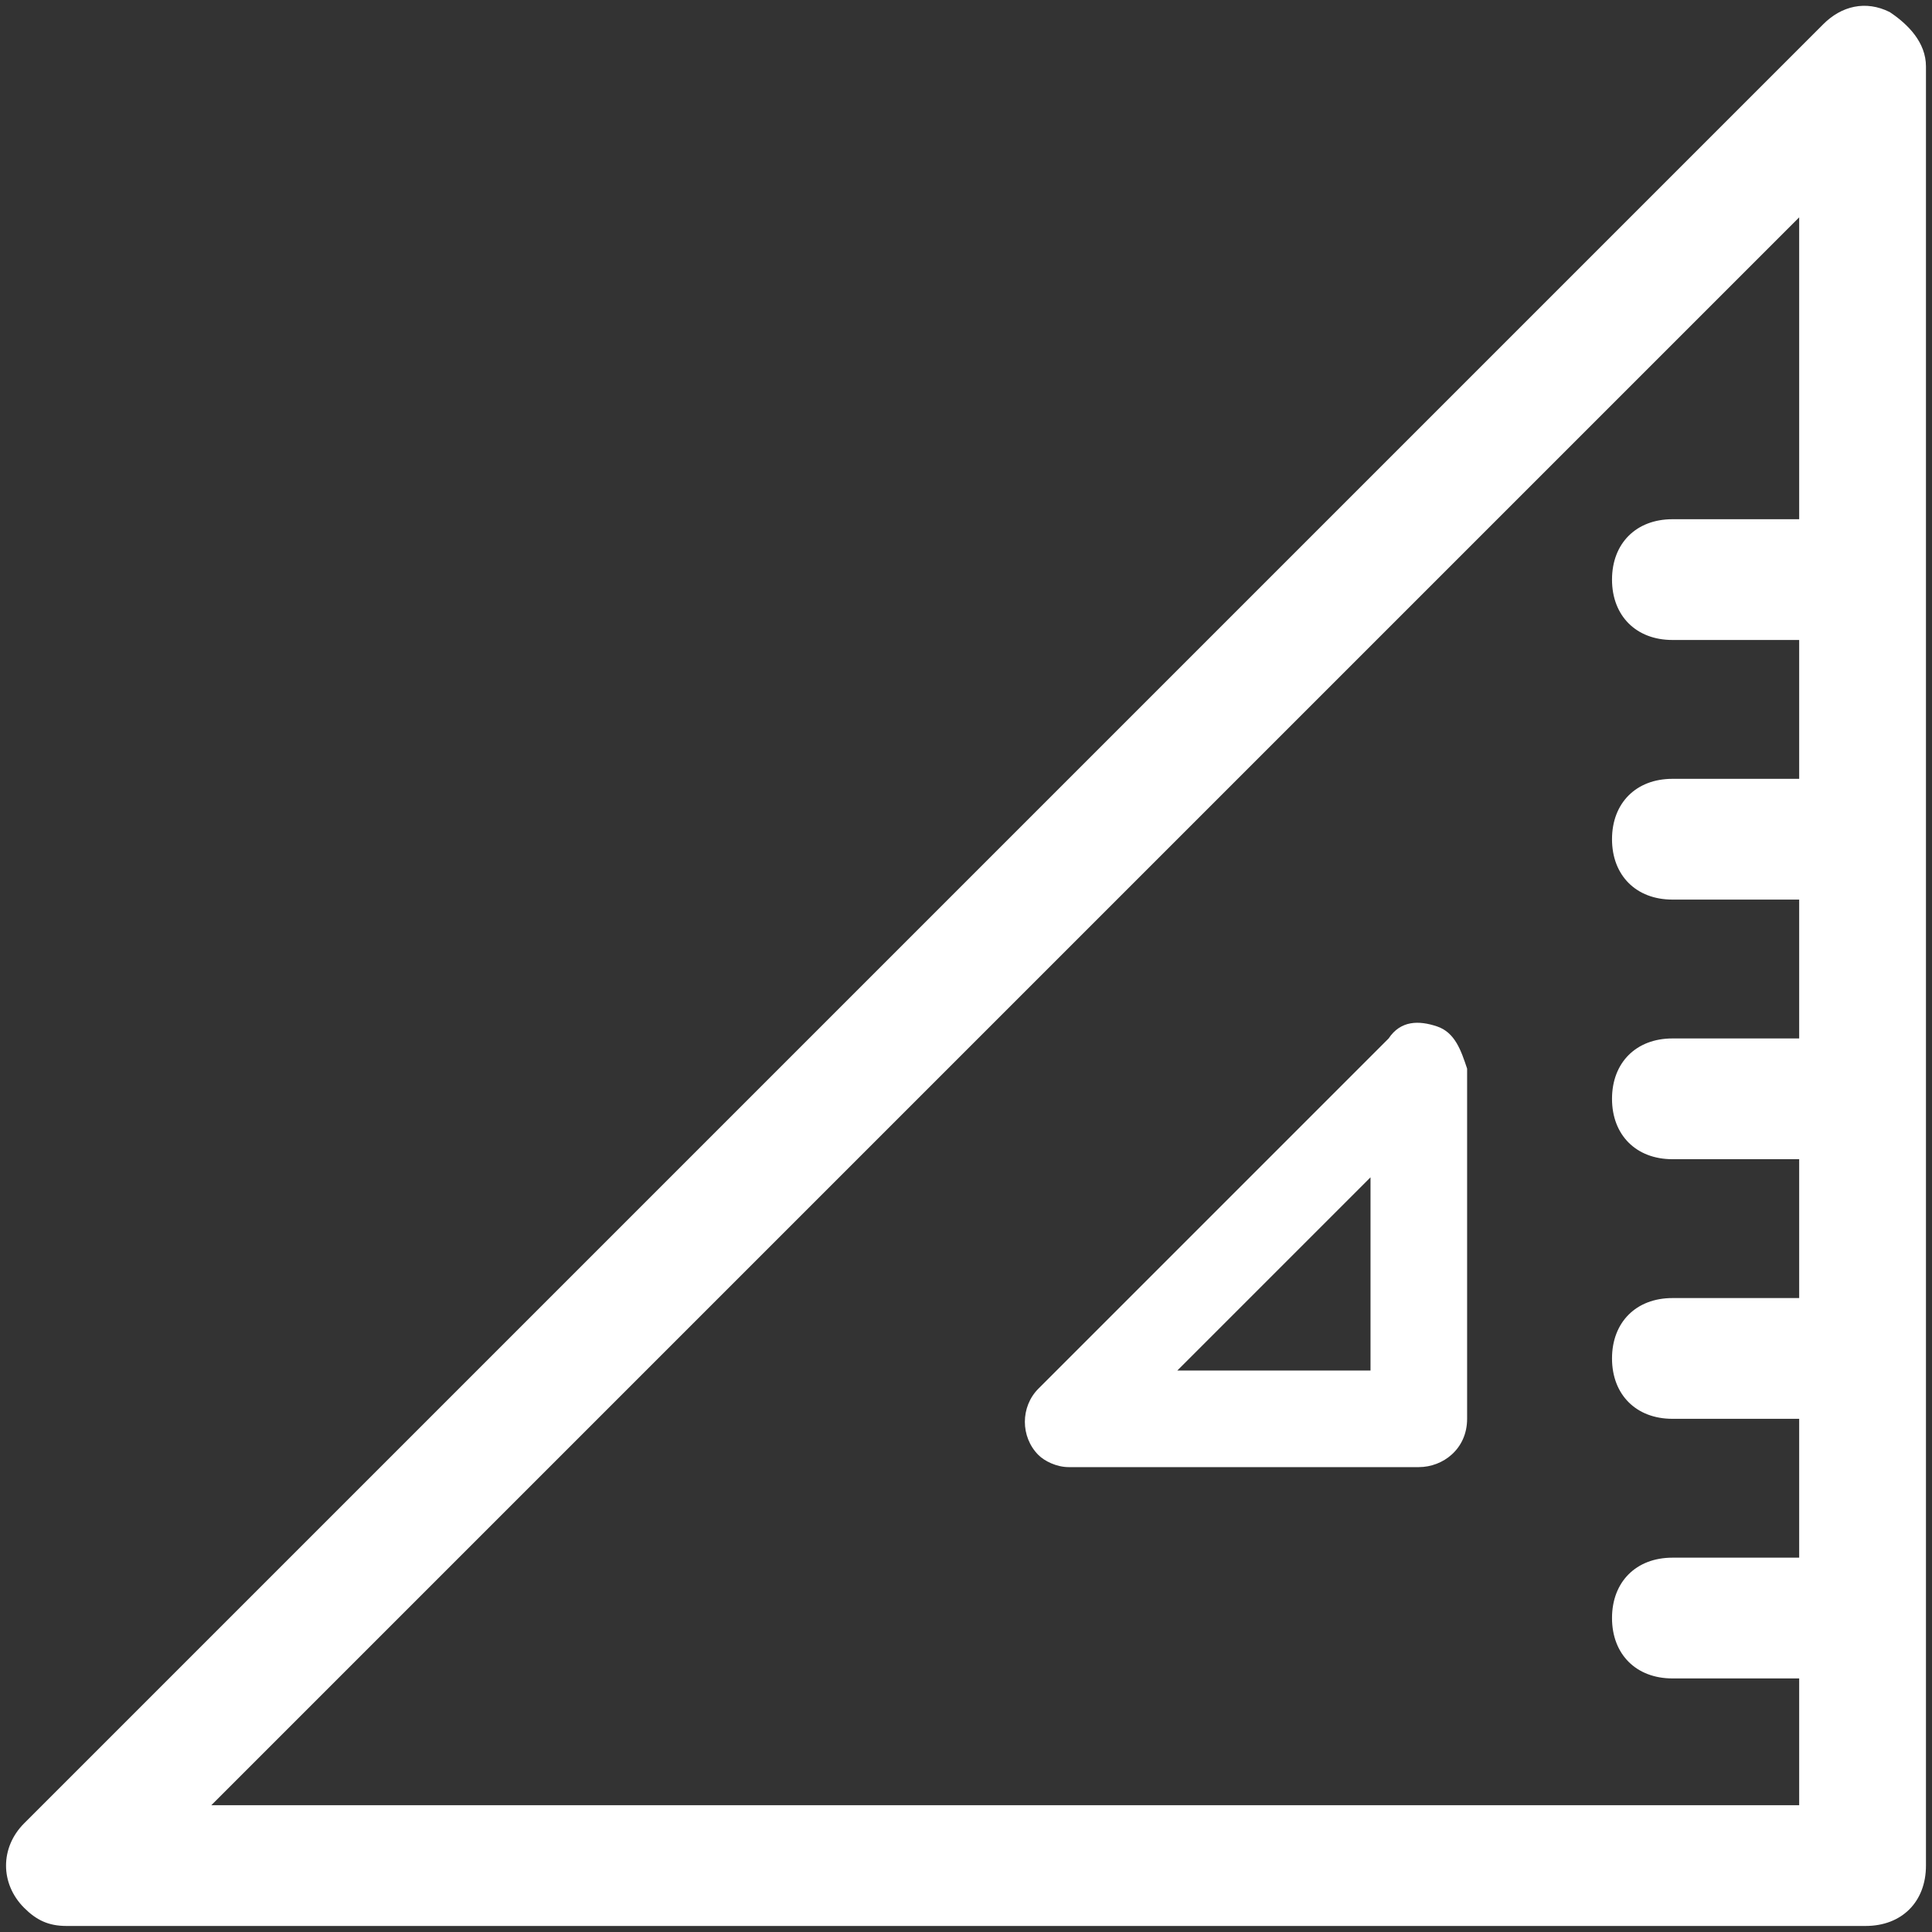 <?xml version="1.0" encoding="utf-8"?>
<!-- Generator: Adobe Illustrator 25.3.0, SVG Export Plug-In . SVG Version: 6.00 Build 0)  -->
<svg version="1.1" id="Layer_1" xmlns="http://www.w3.org/2000/svg" xmlns:xlink="http://www.w3.org/1999/xlink" x="0px" y="0px"
	 viewBox="0 0 32 32" style="enable-background:new 0 0 32 32;" xml:space="preserve">
<rect x="0" y="0" width="32" height="32" fill="#333333" stroke="none"/>
<style type="text/css">
	.st0{clip-path:url(#SVGID_2_);}
	.st1{fill:#FFFFFF;}
</style>
<g>
	<defs>
		<rect id="SVGID_1_" width="32" height="32"/>
	</defs>
	<clipPath id="SVGID_2_">
		<use xlink:href="#SVGID_1_"  style="overflow:visible;"/>
	</clipPath>
	<g id="ruler" class="st0">
		<g id="Group_3252" transform="translate(-208 -52)">
			<g id="Group_3248">
				<g id="Group_3247">
					<g id="Group_3246">
						<path id="Path_4017" class="st1" d="M239.3,52.2c-0.4-0.2-0.8-0.1-1.1,0.2l-29.8,29.8c-0.4,0.4-0.4,1,0,1.4
							c0.2,0.2,0.4,0.3,0.7,0.3h29.8c0.6,0,1-0.4,1-1V53.1C239.9,52.7,239.6,52.4,239.3,52.2z M211.5,81.9l26.3-26.3v5h-2.1
							c-0.6,0-1,0.4-1,1s0.4,1,1,1h2.1v2.3h-2.1c-0.6,0-1,0.4-1,1s0.4,1,1,1h2.1v2.3h-2.1c-0.6,0-1,0.4-1,1s0.4,1,1,1h2.1v2.3h-2.1
							c-0.6,0-1,0.4-1,1s0.4,1,1,1h2.1v2.3h-2.1c-0.6,0-1,0.4-1,1s0.4,1,1,1h2.1v2.1L211.5,81.9z"/>
					</g>
				</g>
			</g>
			<g id="Group_3251">
				<g id="Group_3250">
					<g id="Group_3249">
						<path id="Path_4018" class="st1" d="M231.8,69c-0.3-0.1-0.6-0.1-0.8,0.2l-5.8,5.8c-0.3,0.3-0.3,0.8,0,1.1
							c0.1,0.1,0.3,0.2,0.5,0.2h5.8c0.4,0,0.8-0.3,0.8-0.8v-5.8C232.2,69.4,232.1,69.1,231.8,69z M230.7,74.7h-3.2l3.2-3.2
							L230.7,74.7z"/>
					</g>
				</g>
			</g>
		</g>
	</g>
</g>
</svg>
